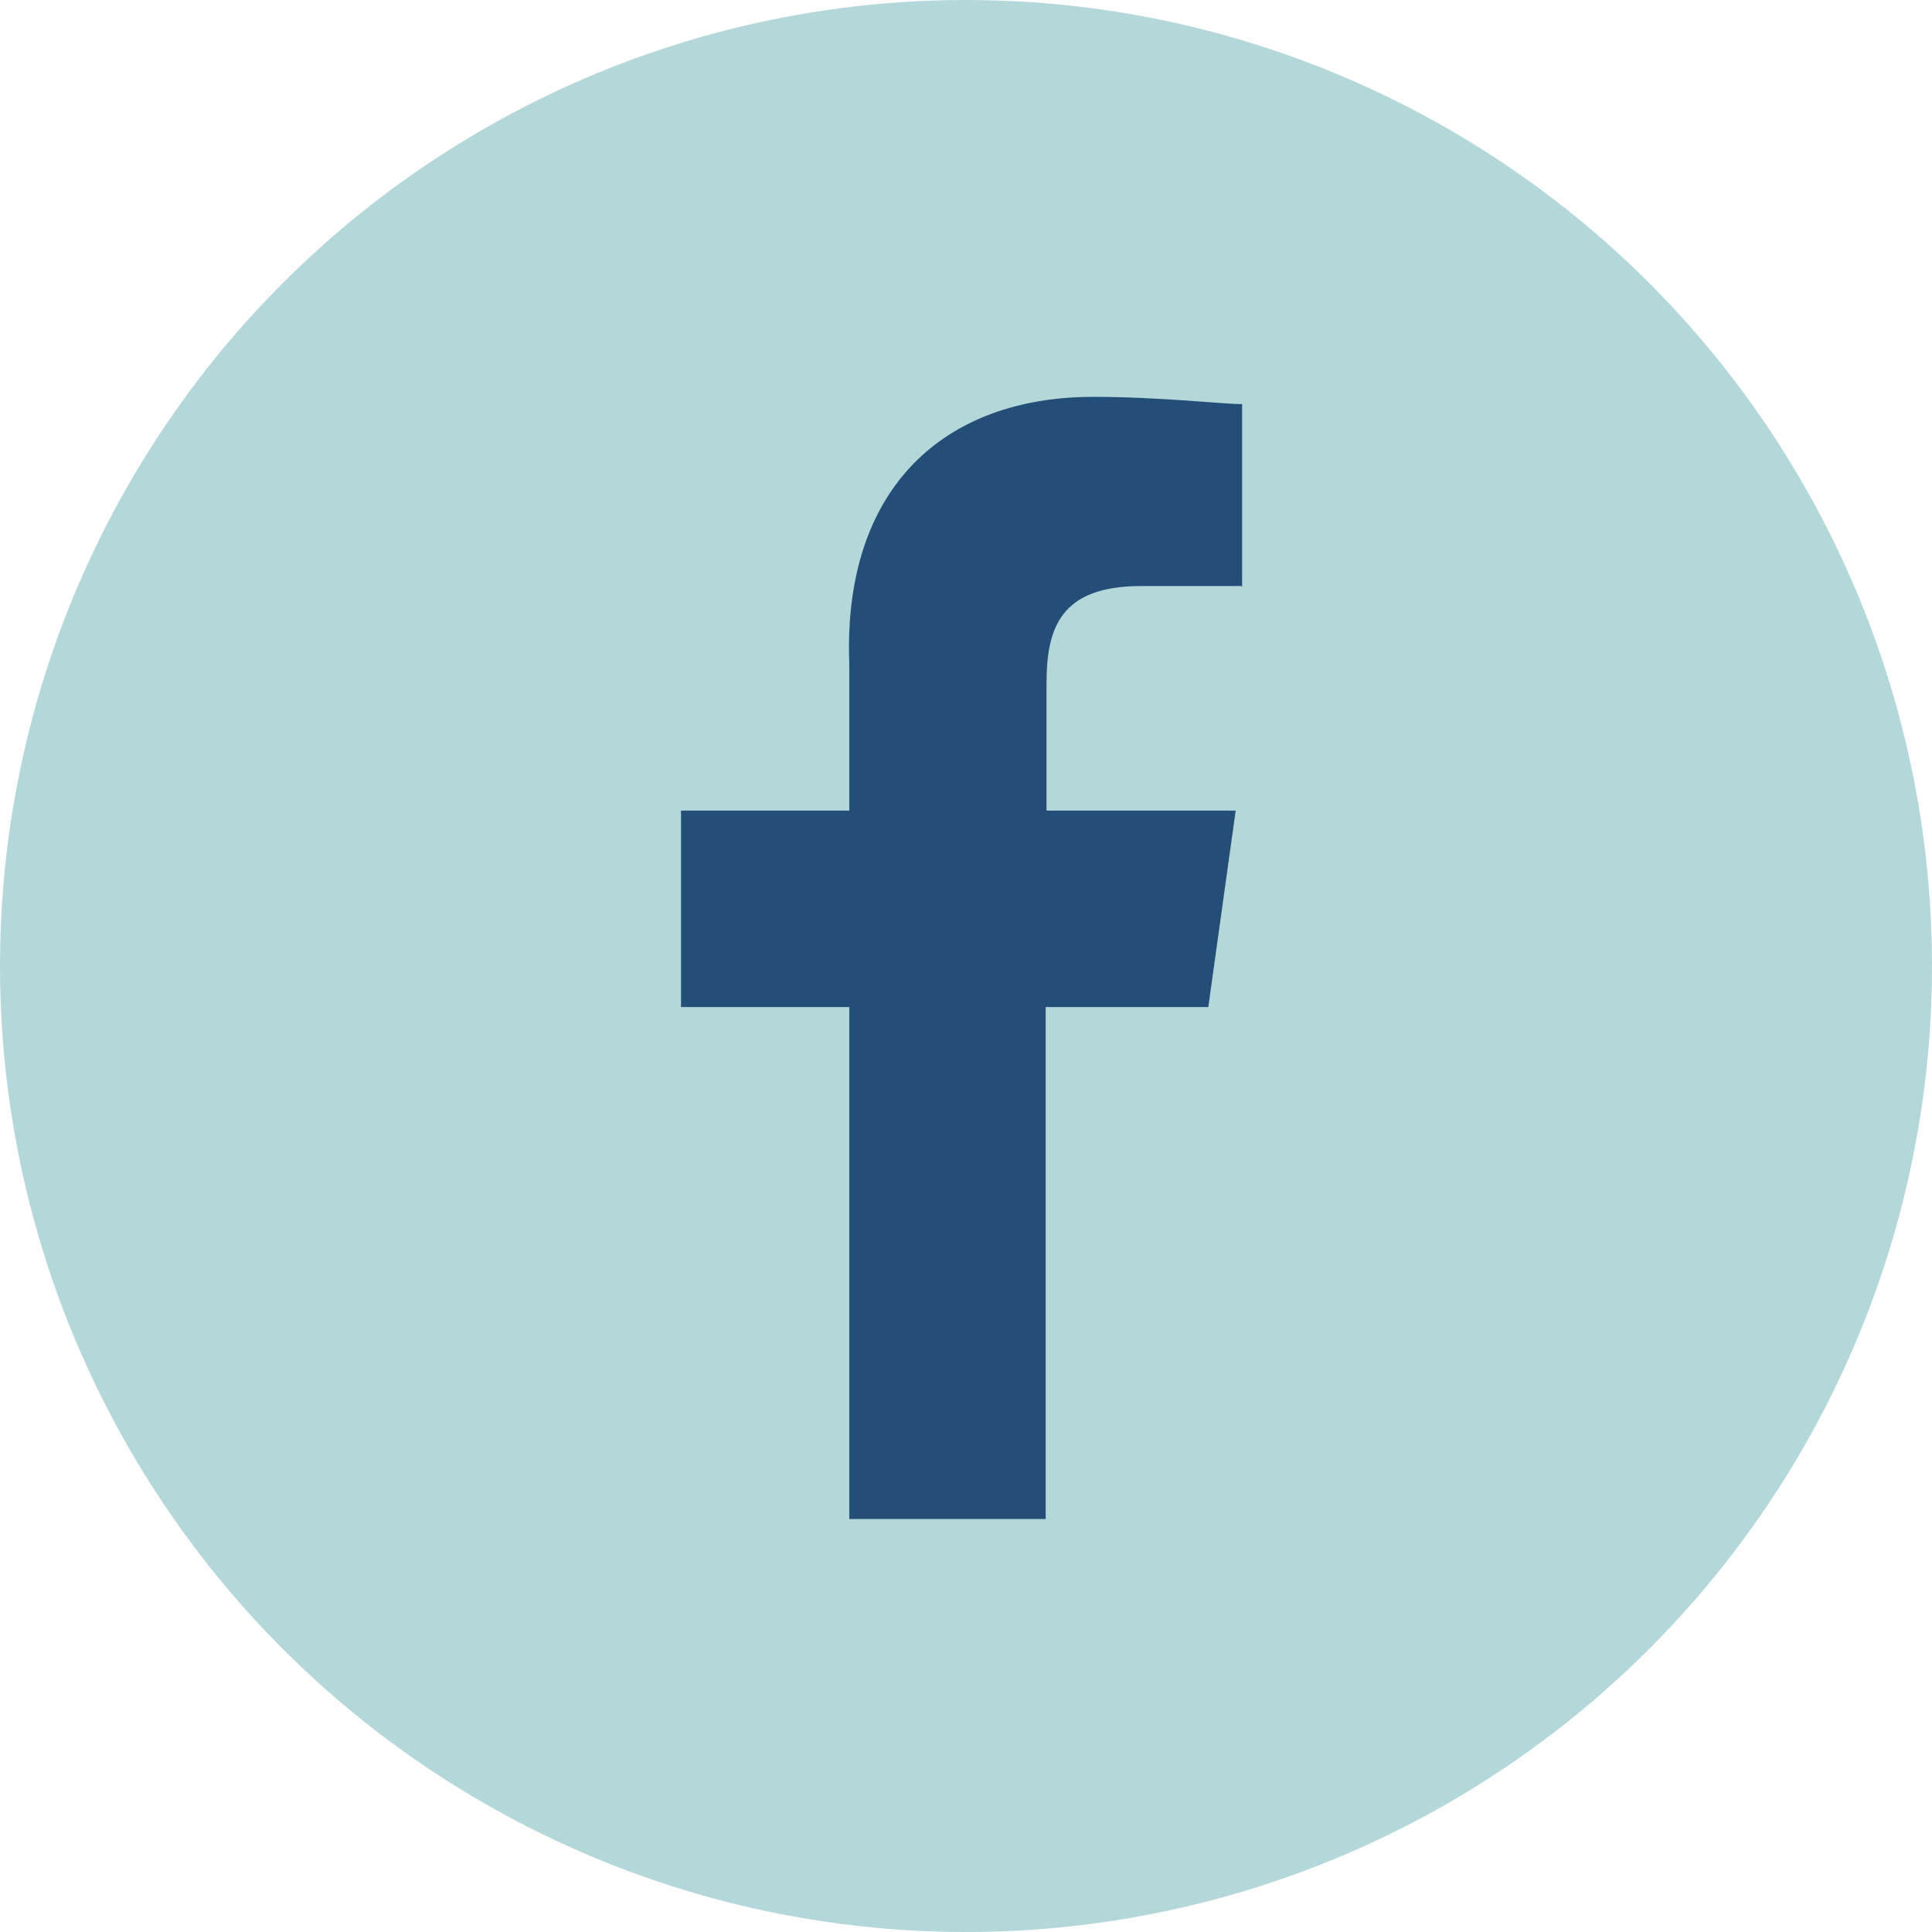<?xml version="1.0" encoding="UTF-8"?><svg id="Layer_1" xmlns="http://www.w3.org/2000/svg" xmlns:xlink="http://www.w3.org/1999/xlink" viewBox="0 0 24 24"><defs><style>.cls-1{fill:none;}.cls-2{clip-path:url(#clippath);}.cls-3{fill:#b4d7da;}.cls-4{fill:#234e77;}</style><clipPath id="clippath"><rect class="cls-1" x="8.46" y="4.92" width="6.98" height="13.95"/></clipPath></defs><circle class="cls-3" cx="12" cy="12" r="12"/><g class="cls-2"><path class="cls-4" d="m15.44,7.28h-1.26c-1.01,0-1.18.52-1.18,1.22v1.57h2.35l-.34,2.44h-2.02v6.37h-2.44v-6.37h-2.1v-2.44h2.1v-1.83c-.08-2.18,1.18-3.31,3.03-3.31.84,0,1.6.09,1.85.09v2.27Z"/></g></svg>